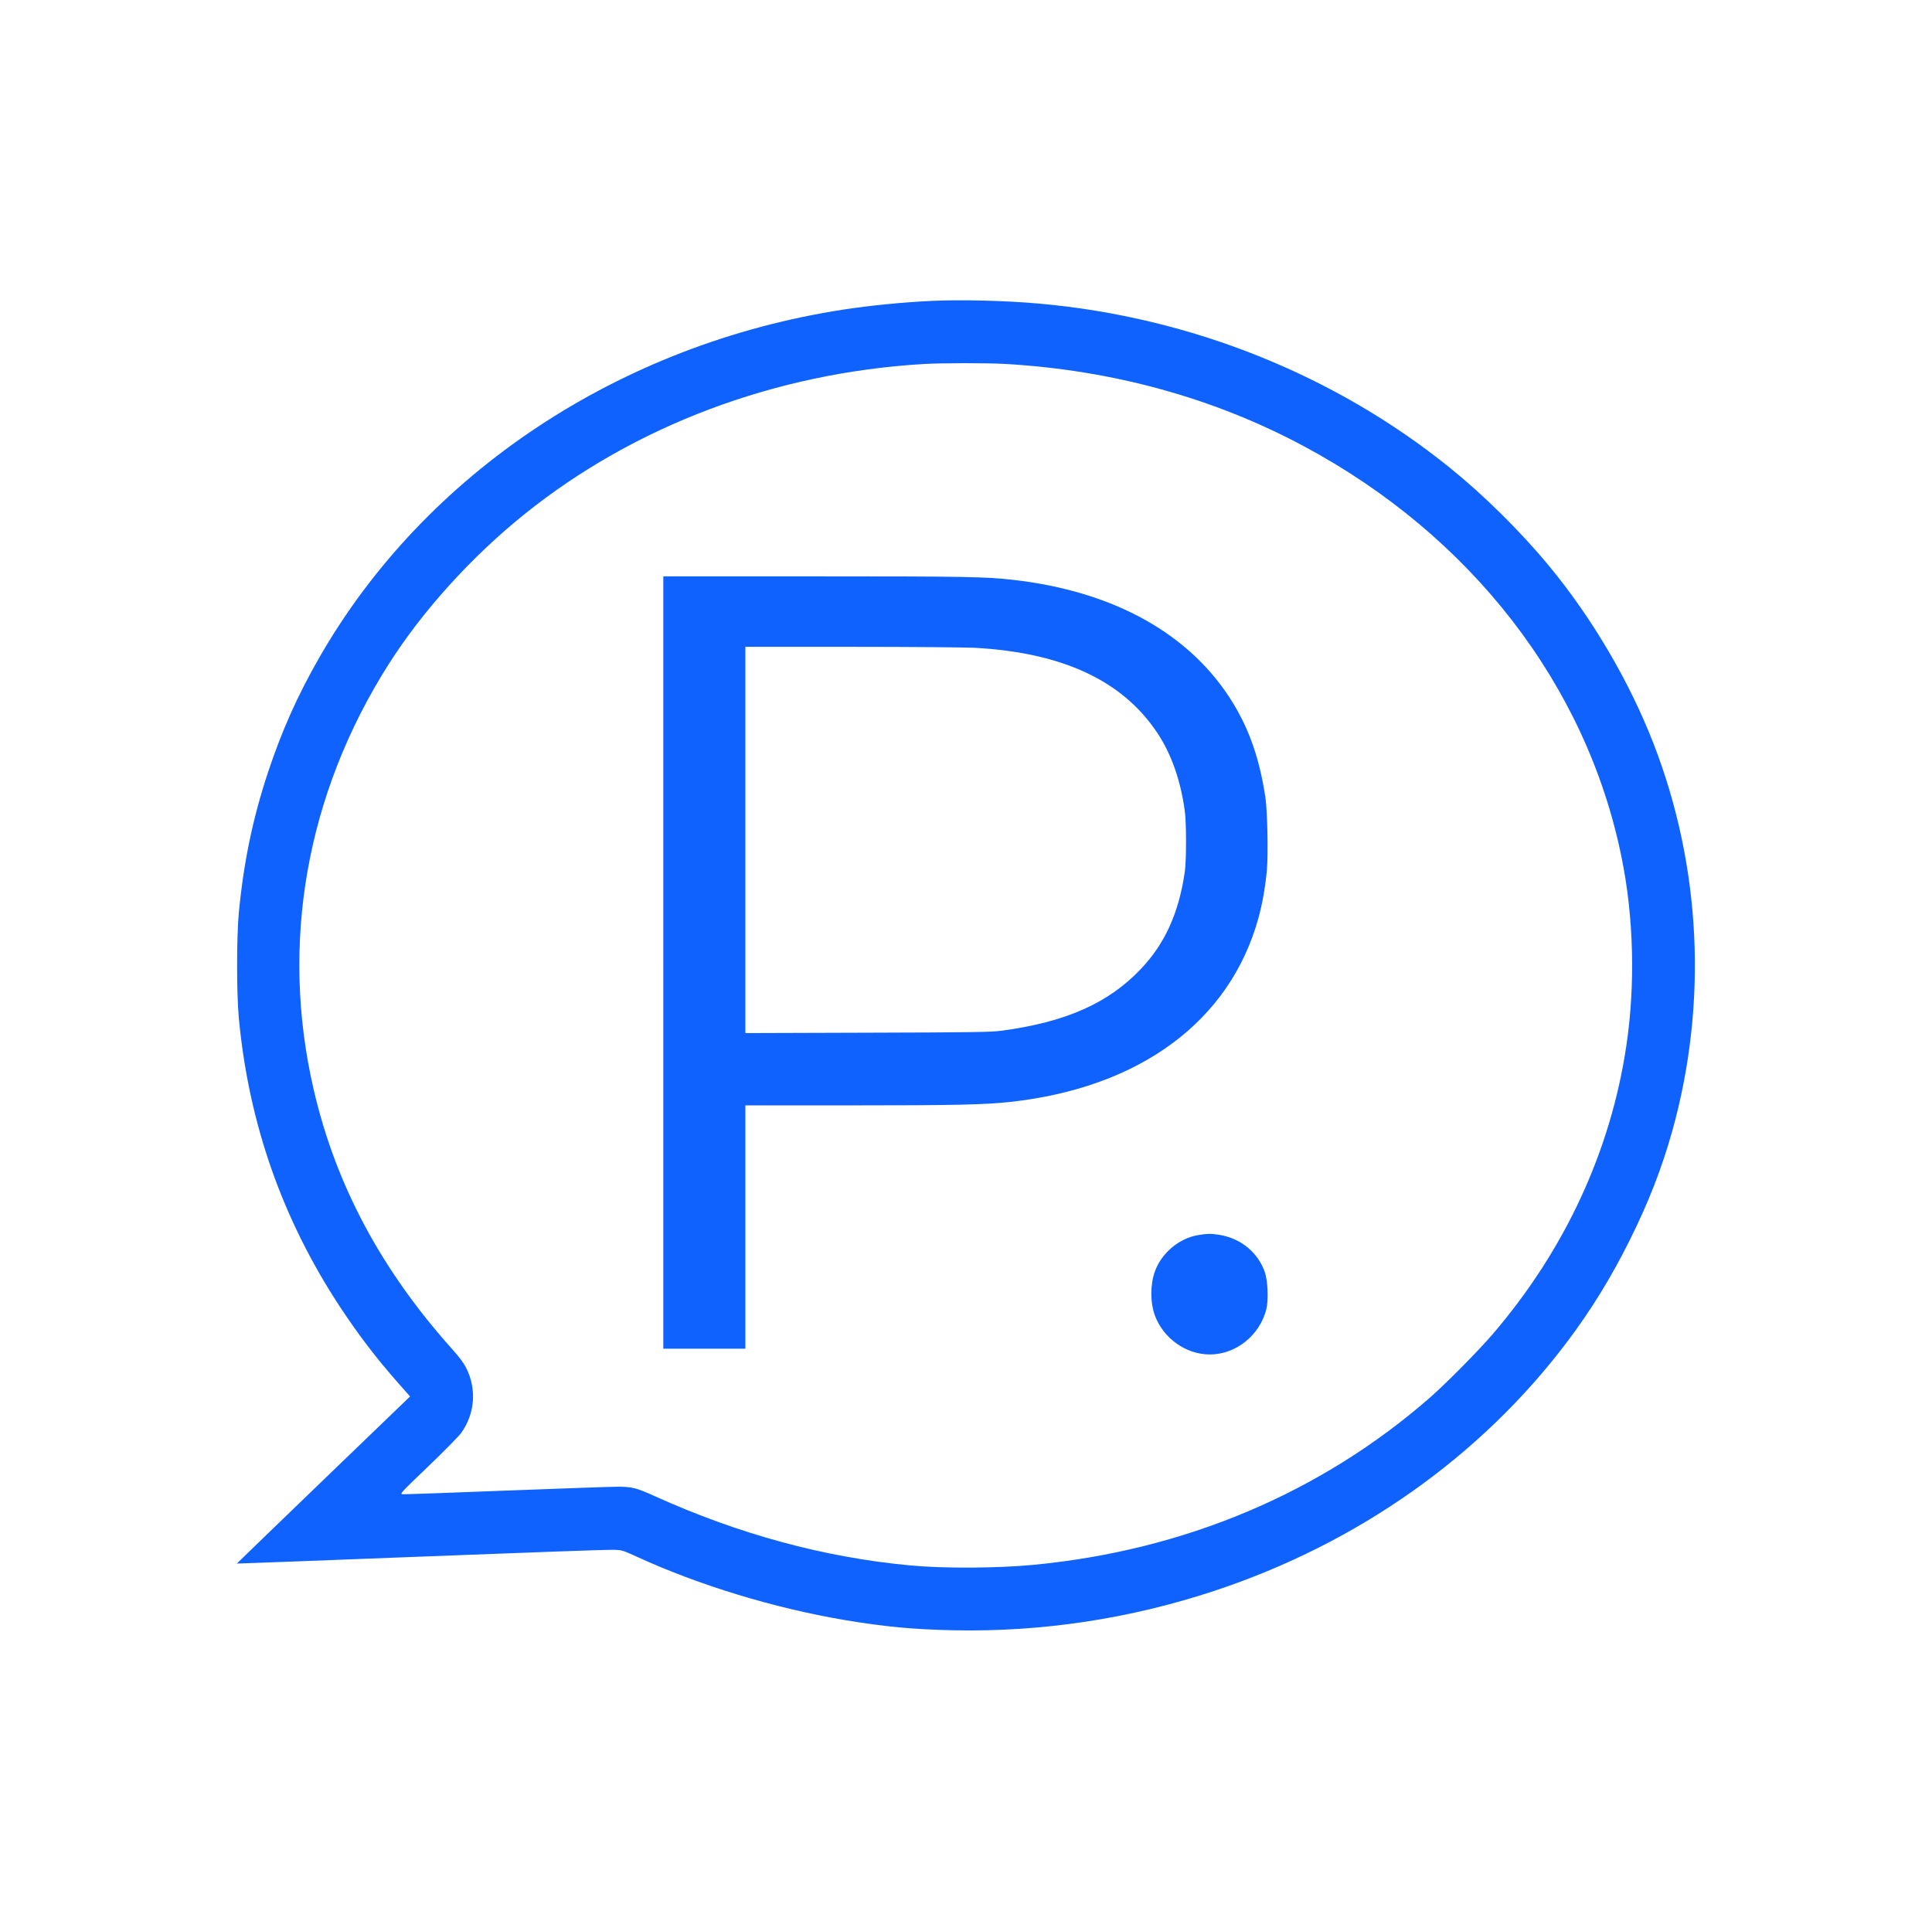 <?xml version="1.0" standalone="no"?>
<!DOCTYPE svg PUBLIC "-//W3C//DTD SVG 20010904//EN"
 "http://www.w3.org/TR/2001/REC-SVG-20010904/DTD/svg10.dtd">
<svg version="1.0" xmlns="http://www.w3.org/2000/svg"
 width="2001pt" height="2000pt" viewBox="0 0 2001 2000"
 preserveAspectRatio="xMidYMid meet">

<g transform="translate(0,2000) scale(0.1,-0.1)"
fill="#0F62FE" stroke="none">
<path d="M9645 16883 c-296 -14 -630 -47 -905 -89 -2322 -356 -4339 -1695
-5434 -3607 -226 -395 -386 -753 -532 -1192 -157 -475 -252 -935 -301 -1455
-23 -257 -23 -823 0 -1080 102 -1094 450 -2088 1051 -3001 196 -296 375 -530
608 -794 l115 -130 -898 -865 c-494 -476 -897 -866 -896 -866 1 -1 859 31
1907 72 1048 41 1946 73 1995 71 87 -3 94 -5 245 -74 641 -294 1417 -530 2143
-653 416 -70 711 -98 1132 -107 917 -19 1831 119 2710 411 1479 491 2753 1391
3647 2578 247 327 459 673 648 1053 195 392 330 740 439 1126 370 1325 302
2741 -194 4019 -252 647 -638 1302 -1083 1840 -299 361 -673 730 -1027 1016
-1190 960 -2679 1557 -4240 1698 -344 32 -824 44 -1130 29z m770 -653 c1114
-65 2155 -352 3087 -851 1733 -927 2930 -2474 3292 -4256 127 -620 145 -1323
50 -1957 -162 -1088 -635 -2110 -1380 -2981 -147 -172 -486 -515 -654 -662
-1130 -987 -2541 -1583 -4105 -1732 -373 -36 -932 -39 -1280 -6 -889 83 -1773
323 -2645 718 -185 84 -235 97 -381 97 -64 0 -584 -18 -1155 -40 -572 -23
-1054 -39 -1072 -38 -33 3 -28 9 263 288 164 157 317 313 341 346 142 198 163
451 55 669 -29 59 -69 112 -152 205 -733 820 -1201 1697 -1429 2679 -352 1513
-79 3064 775 4410 351 553 859 1115 1410 1557 1137 914 2590 1461 4125 1553
197 12 659 12 855 1z"/>
<path d="M6870 10030 l0 -4000 425 0 425 0 0 1260 0 1260 1078 0 c1083 0 1406
7 1666 36 1347 148 2278 839 2571 1909 40 146 69 313 86 487 15 167 6 614 -15
758 -60 394 -162 692 -334 975 -434 714 -1232 1161 -2282 1279 -280 32 -498
36 -2052 36 l-1568 0 0 -4000z m3225 3260 c909 -50 1530 -339 1891 -881 145
-217 242 -492 285 -809 17 -123 17 -507 1 -625 -61 -427 -204 -746 -455 -1011
-337 -356 -779 -552 -1447 -641 -110 -14 -280 -17 -1387 -20 l-1263 -4 0 2001
0 2000 1098 0 c603 0 1178 -5 1277 -10z"/>
<path d="M12401 7205 c-195 -35 -375 -190 -441 -379 -48 -136 -47 -322 2 -454
88 -236 322 -402 568 -402 271 0 518 198 586 470 23 93 15 291 -15 380 -71
206 -249 353 -472 389 -81 14 -135 13 -228 -4z"/>
</g>
</svg>
